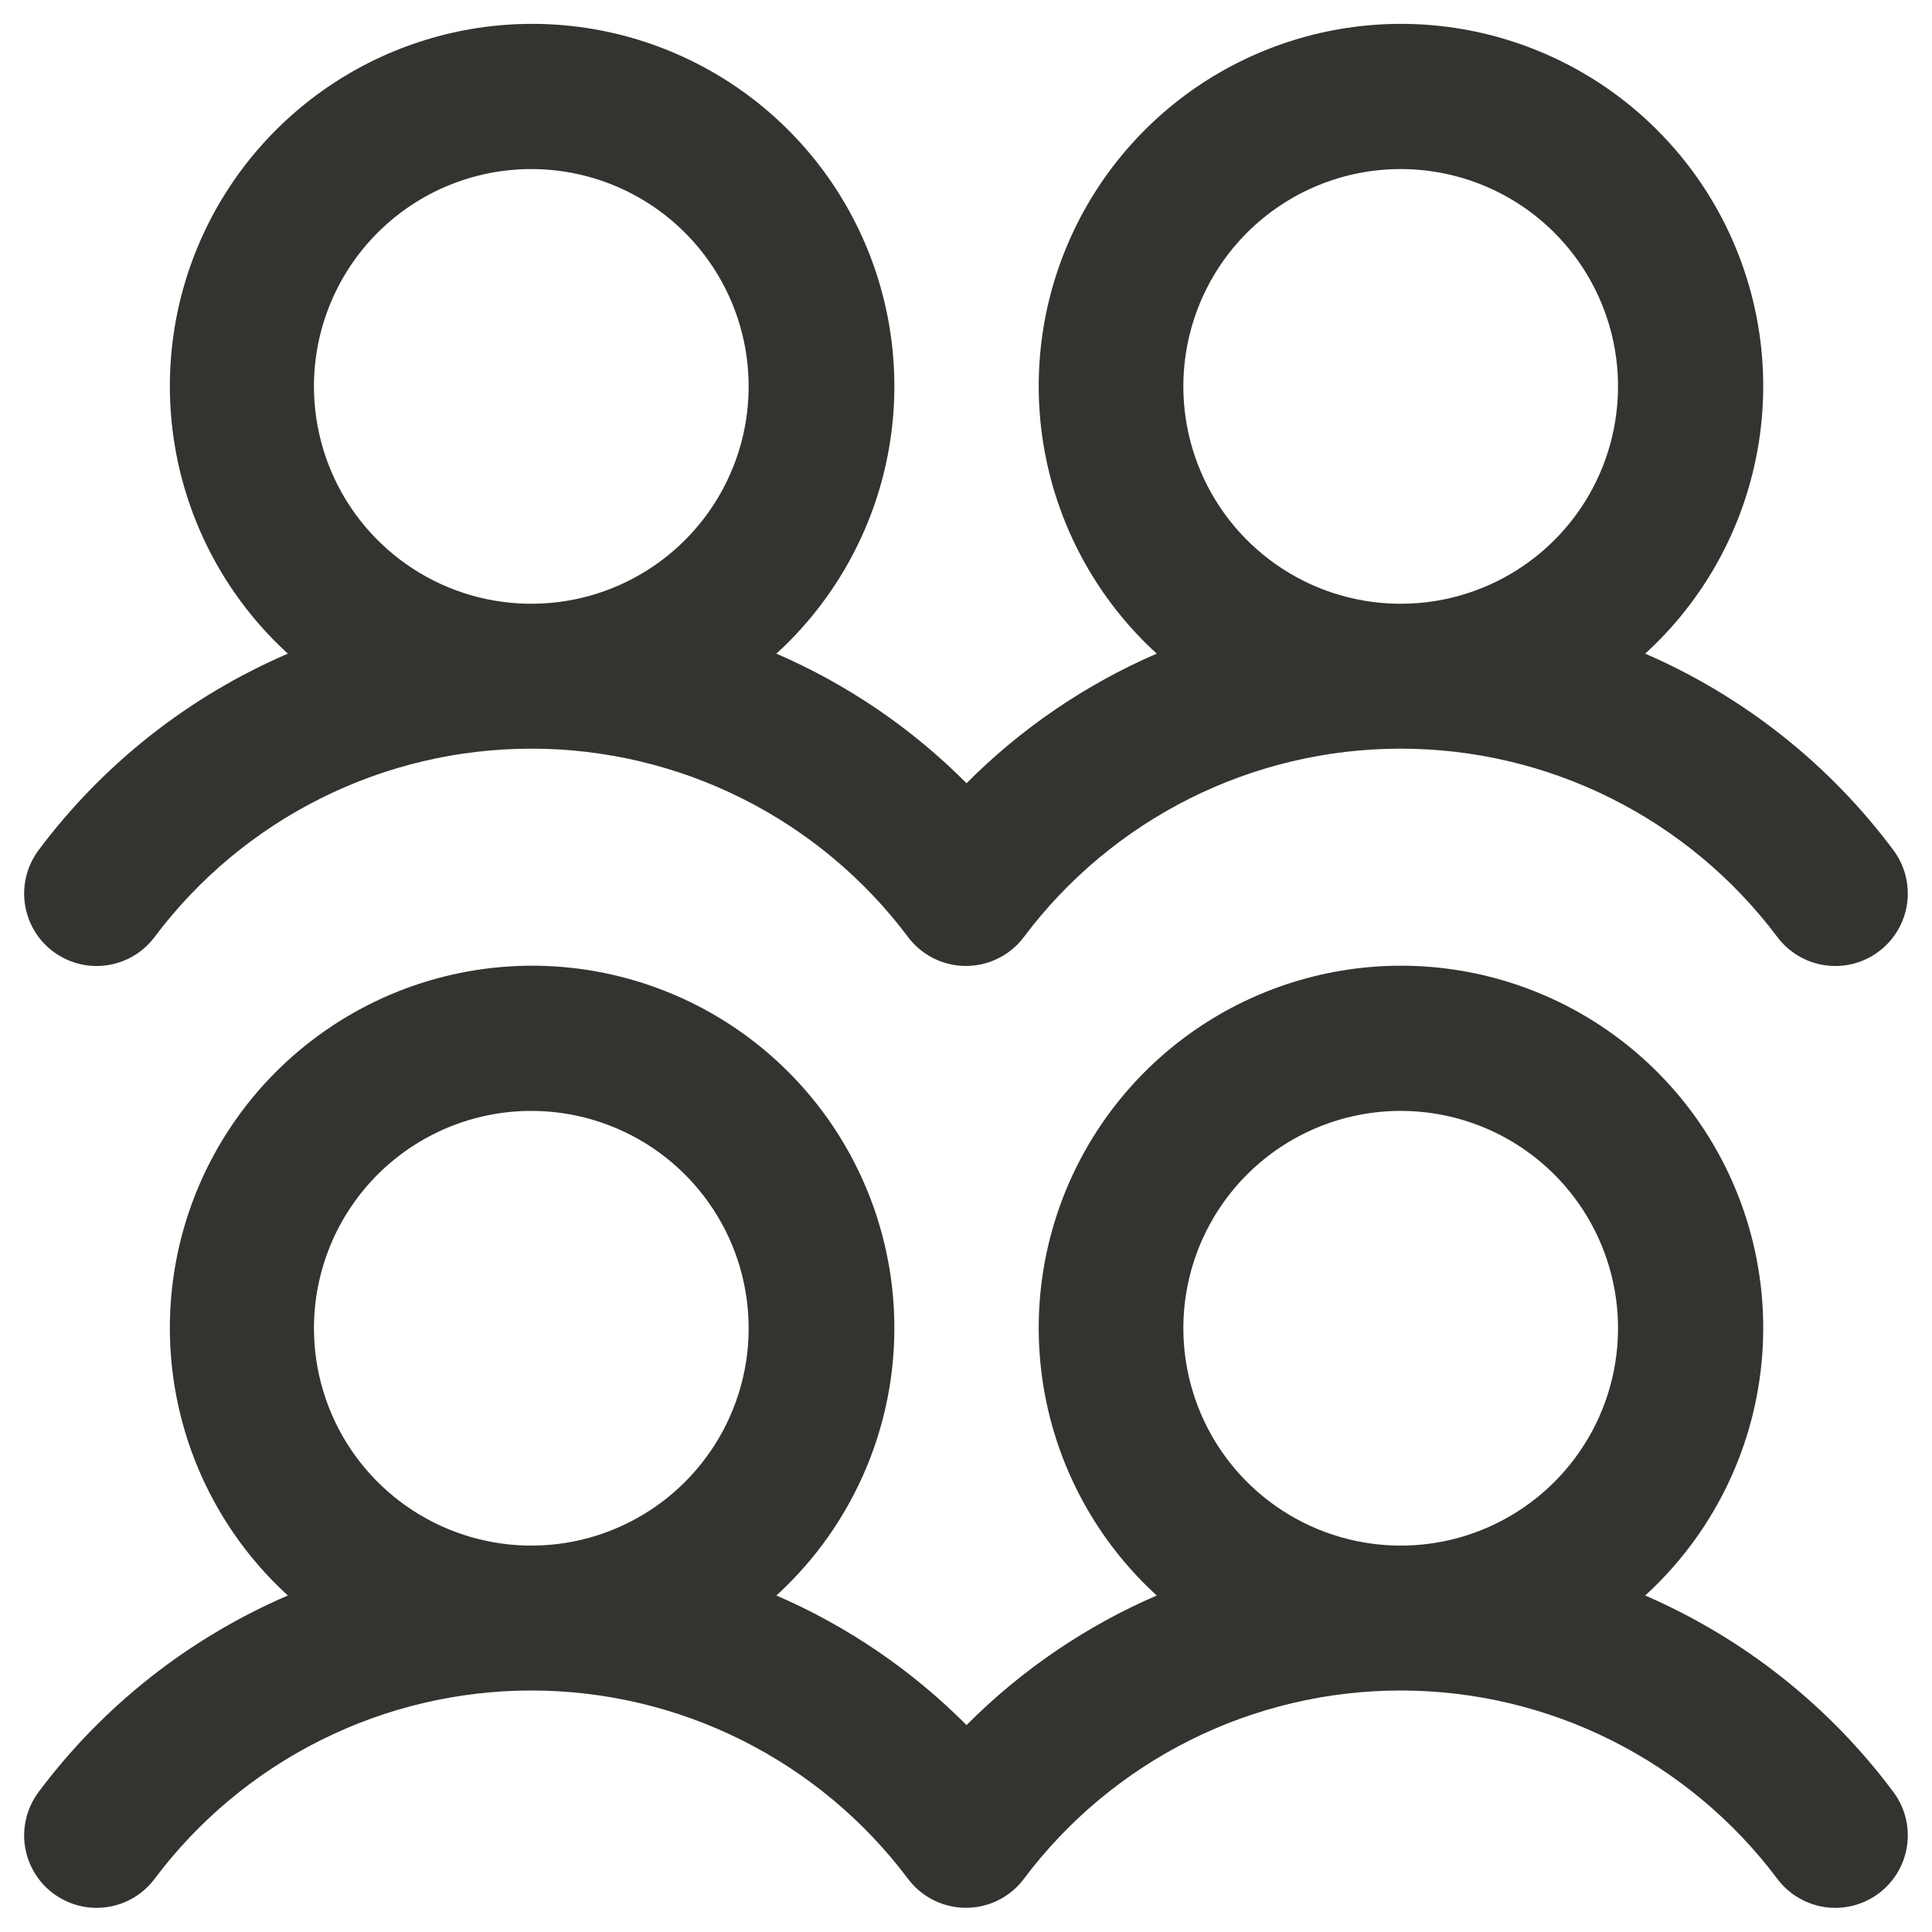 <svg width="40" height="40" viewBox="0 0 40 40" fill="none" xmlns="http://www.w3.org/2000/svg">
<path d="M1.1 19.7C1.258 19.818 1.437 19.904 1.628 19.953C1.819 20.002 2.017 20.013 2.212 19.985C2.407 19.957 2.595 19.891 2.764 19.791C2.934 19.69 3.082 19.558 3.2 19.4C4.108 18.189 5.286 17.206 6.64 16.529C7.994 15.852 9.486 15.5 11 15.5C12.514 15.5 14.007 15.852 15.36 16.529C16.714 17.206 17.892 18.189 18.8 19.4C19.039 19.718 19.395 19.928 19.788 19.984C20.182 20.04 20.582 19.937 20.9 19.698C21.013 19.614 21.114 19.513 21.198 19.4C22.106 18.189 23.284 17.206 24.638 16.529C25.992 15.852 27.485 15.5 28.998 15.5C30.512 15.5 32.005 15.852 33.358 16.529C34.712 17.206 35.89 18.189 36.798 19.4C37.037 19.718 37.393 19.929 37.787 19.985C38.181 20.041 38.581 19.938 38.899 19.699C39.217 19.46 39.428 19.105 39.484 18.711C39.54 18.317 39.437 17.916 39.198 17.598C37.87 15.818 36.1 14.417 34.062 13.533C35.179 12.513 35.962 11.18 36.307 9.707C36.653 8.235 36.545 6.693 35.998 5.282C35.451 3.872 34.491 2.661 33.243 1.806C31.995 0.952 30.518 0.494 29.006 0.494C27.493 0.494 26.016 0.952 24.768 1.806C23.52 2.661 22.56 3.872 22.013 5.282C21.466 6.693 21.358 8.235 21.704 9.707C22.049 11.18 22.832 12.513 23.949 13.533C22.478 14.169 21.141 15.08 20.011 16.216C18.881 15.08 17.545 14.169 16.074 13.533C17.191 12.513 17.973 11.18 18.319 9.707C18.664 8.235 18.556 6.693 18.009 5.282C17.462 3.872 16.502 2.661 15.254 1.806C14.006 0.952 12.529 0.494 11.017 0.494C9.504 0.494 8.027 0.952 6.78 1.806C5.532 2.661 4.571 3.872 4.024 5.282C3.477 6.693 3.37 8.235 3.715 9.707C4.061 11.18 4.843 12.513 5.96 13.533C3.914 14.414 2.134 15.816 0.8 17.6C0.682 17.758 0.596 17.937 0.547 18.128C0.498 18.319 0.487 18.517 0.515 18.712C0.543 18.907 0.609 19.095 0.709 19.264C0.81 19.434 0.942 19.582 1.1 19.7ZM29 3.5C29.89 3.5 30.76 3.764 31.5 4.258C32.24 4.753 32.817 5.456 33.157 6.278C33.498 7.1 33.587 8.005 33.413 8.878C33.24 9.751 32.811 10.553 32.182 11.182C31.553 11.811 30.751 12.24 29.878 12.414C29.005 12.587 28.1 12.498 27.278 12.158C26.456 11.817 25.753 11.24 25.258 10.5C24.764 9.76 24.5 8.89 24.5 8C24.5 6.807 24.974 5.662 25.818 4.818C26.662 3.974 27.806 3.5 29 3.5ZM11 3.5C11.89 3.5 12.76 3.764 13.5 4.258C14.24 4.753 14.817 5.456 15.158 6.278C15.498 7.1 15.587 8.005 15.414 8.878C15.24 9.751 14.811 10.553 14.182 11.182C13.553 11.811 12.751 12.24 11.878 12.414C11.005 12.587 10.1 12.498 9.278 12.158C8.456 11.817 7.753 11.24 7.258 10.5C6.764 9.76 6.5 8.89 6.5 8C6.5 6.807 6.974 5.662 7.818 4.818C8.662 3.974 9.807 3.5 11 3.5ZM34.062 33.033C35.179 32.013 35.962 30.68 36.307 29.207C36.653 27.735 36.545 26.192 35.998 24.782C35.451 23.372 34.491 22.161 33.243 21.306C31.995 20.452 30.518 19.994 29.006 19.994C27.493 19.994 26.016 20.452 24.768 21.306C23.52 22.161 22.56 23.372 22.013 24.782C21.466 26.192 21.358 27.735 21.704 29.207C22.049 30.68 22.832 32.013 23.949 33.033C22.478 33.669 21.141 34.58 20.011 35.716C18.881 34.58 17.545 33.669 16.074 33.033C17.191 32.013 17.973 30.68 18.319 29.207C18.664 27.735 18.556 26.192 18.009 24.782C17.462 23.372 16.502 22.161 15.254 21.306C14.006 20.452 12.529 19.994 11.017 19.994C9.504 19.994 8.027 20.452 6.78 21.306C5.532 22.161 4.571 23.372 4.024 24.782C3.477 26.192 3.37 27.735 3.715 29.207C4.061 30.68 4.843 32.013 5.96 33.033C3.914 33.914 2.134 35.316 0.8 37.1C0.682 37.258 0.596 37.437 0.547 37.628C0.498 37.819 0.487 38.017 0.515 38.212C0.543 38.407 0.609 38.595 0.709 38.764C0.81 38.934 0.942 39.082 1.1 39.2C1.258 39.318 1.437 39.404 1.628 39.453C1.819 39.502 2.017 39.513 2.212 39.485C2.407 39.457 2.595 39.391 2.764 39.291C2.934 39.19 3.082 39.058 3.2 38.9C4.108 37.689 5.286 36.706 6.64 36.029C7.994 35.352 9.486 35 11 35C12.514 35 14.007 35.352 15.36 36.029C16.714 36.706 17.892 37.689 18.8 38.9C19.039 39.218 19.395 39.428 19.788 39.484C20.182 39.54 20.582 39.437 20.9 39.198C21.013 39.114 21.114 39.013 21.198 38.9C22.106 37.689 23.284 36.706 24.638 36.029C25.992 35.352 27.485 35 28.998 35C30.512 35 32.005 35.352 33.358 36.029C34.712 36.706 35.89 37.689 36.798 38.9C37.037 39.218 37.393 39.429 37.787 39.485C38.181 39.541 38.581 39.438 38.899 39.199C39.217 38.96 39.428 38.605 39.484 38.211C39.54 37.817 39.437 37.416 39.198 37.098C37.87 35.318 36.1 33.917 34.062 33.033ZM11 23C11.89 23 12.76 23.264 13.5 23.758C14.24 24.253 14.817 24.956 15.158 25.778C15.498 26.6 15.587 27.505 15.414 28.378C15.24 29.251 14.811 30.053 14.182 30.682C13.553 31.311 12.751 31.74 11.878 31.914C11.005 32.087 10.1 31.998 9.278 31.657C8.456 31.317 7.753 30.74 7.258 30C6.764 29.26 6.5 28.39 6.5 27.5C6.5 26.307 6.974 25.162 7.818 24.318C8.662 23.474 9.807 23 11 23ZM29 23C29.89 23 30.76 23.264 31.5 23.758C32.24 24.253 32.817 24.956 33.157 25.778C33.498 26.6 33.587 27.505 33.413 28.378C33.24 29.251 32.811 30.053 32.182 30.682C31.553 31.311 30.751 31.74 29.878 31.914C29.005 32.087 28.1 31.998 27.278 31.657C26.456 31.317 25.753 30.74 25.258 30C24.764 29.26 24.5 28.39 24.5 27.5C24.5 26.307 24.974 25.162 25.818 24.318C26.662 23.474 27.806 23 29 23Z" fill="#343330"/>
</svg>
